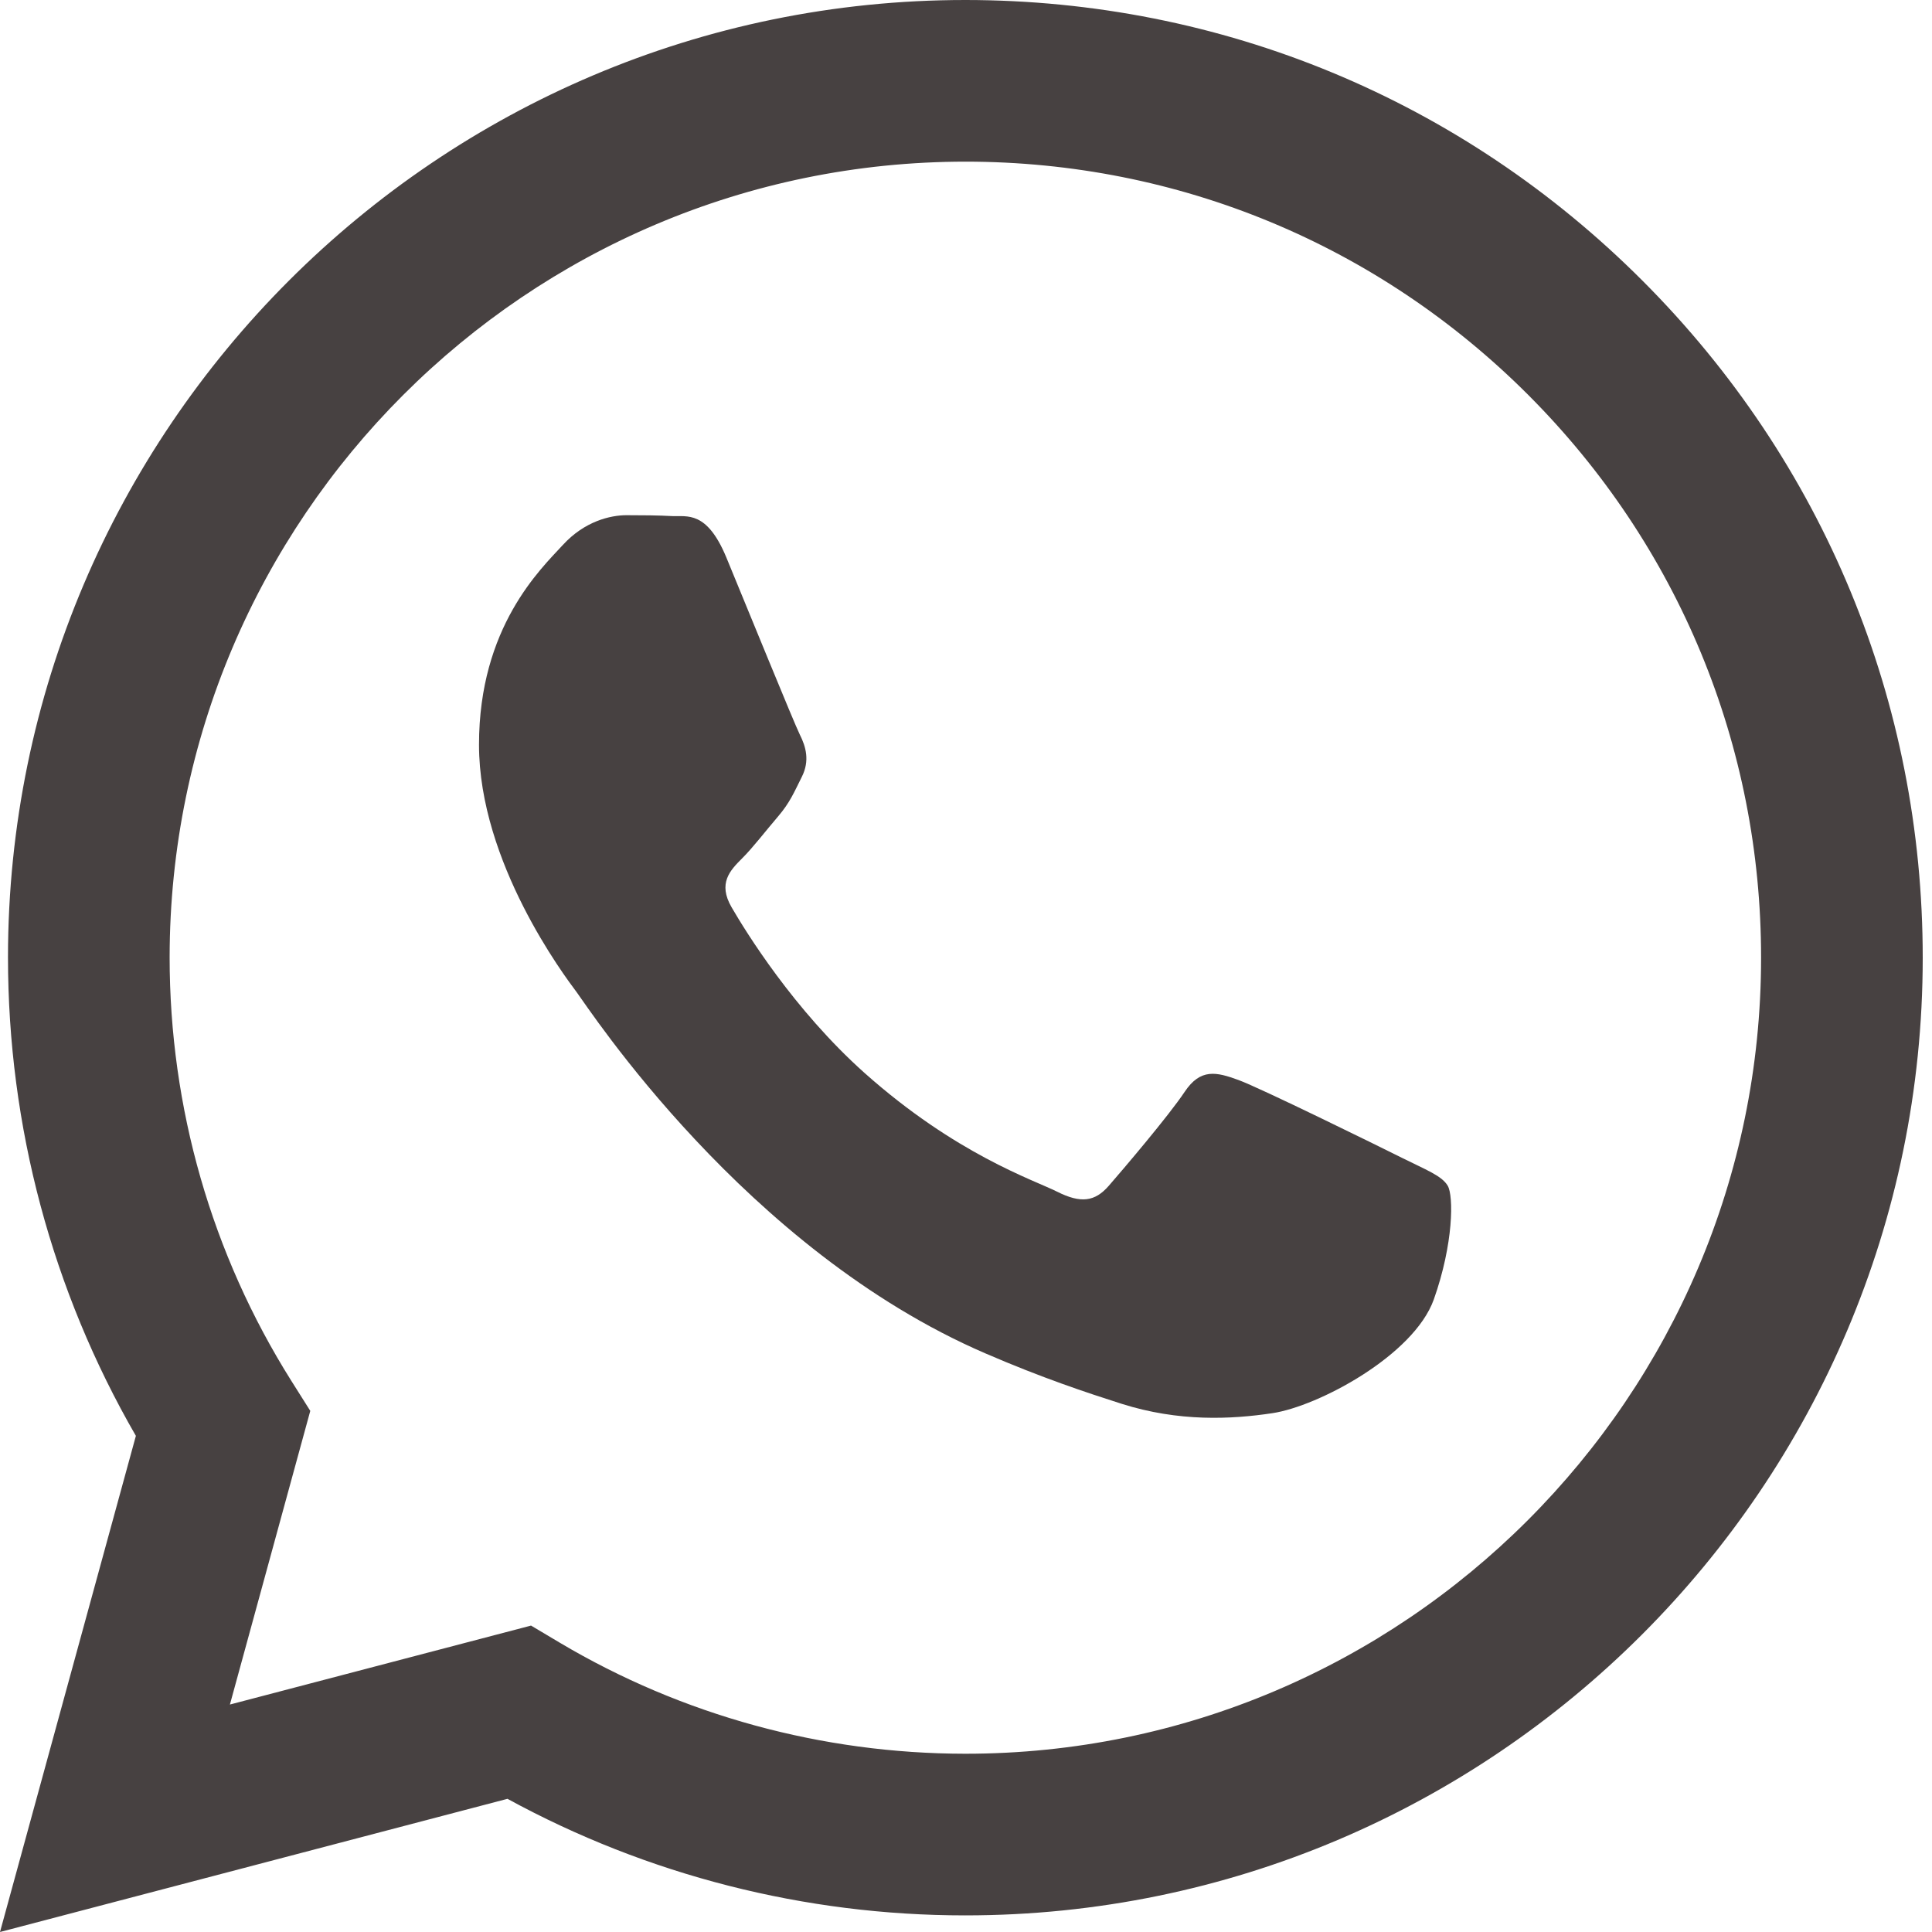 <?xml version="1.0" encoding="UTF-8"?> <svg xmlns="http://www.w3.org/2000/svg" width="15" height="15" viewBox="0 0 15 15" fill="none"><path d="M3.94 13.966C5.026 14.559 6.248 14.871 7.492 14.871H7.495C11.592 14.871 14.927 11.537 14.928 7.438C14.929 5.452 14.157 3.585 12.753 2.18C11.35 0.775 9.484 0.001 7.495 0C3.398 0 0.064 3.334 0.062 7.432C0.062 8.742 0.404 10.021 1.055 11.148L0 15L3.94 13.966ZM7.498 1.255C9.148 1.256 10.699 1.899 11.866 3.067C13.032 4.235 13.674 5.787 13.673 7.438C13.672 10.844 10.9 13.616 7.495 13.616H7.493C6.384 13.615 5.297 13.318 4.348 12.755L4.123 12.621L1.785 13.234L2.409 10.954L2.262 10.721C1.643 9.737 1.317 8.6 1.317 7.433C1.319 4.027 4.09 1.255 7.498 1.255Z" fill="#474141"></path><path d="M7.649 10.507C8.093 10.699 8.439 10.813 8.708 10.899C9.153 11.04 9.558 11.02 9.878 10.972C10.235 10.919 10.977 10.523 11.132 10.089C11.286 9.655 11.286 9.283 11.24 9.206C11.194 9.128 11.07 9.082 10.884 8.989C10.698 8.896 9.785 8.447 9.615 8.385C9.445 8.323 9.321 8.292 9.197 8.478C9.073 8.664 8.717 9.082 8.609 9.206C8.501 9.33 8.392 9.345 8.207 9.252C8.021 9.159 7.423 8.963 6.713 8.331C6.161 7.838 5.788 7.23 5.68 7.044C5.572 6.858 5.668 6.758 5.761 6.665C5.845 6.582 5.947 6.448 6.04 6.34C6.133 6.231 6.164 6.154 6.226 6.03C6.288 5.906 6.257 5.797 6.21 5.704C6.164 5.611 5.792 4.697 5.638 4.325C5.487 3.963 5.334 4.012 5.22 4.007C5.112 4.001 4.988 4 4.864 4C4.74 4 4.539 4.046 4.369 4.232C4.198 4.418 3.719 4.868 3.719 5.782C3.719 6.696 4.384 7.579 4.477 7.703C4.57 7.827 5.786 9.703 7.649 10.507Z" fill="#474141"></path></svg> 